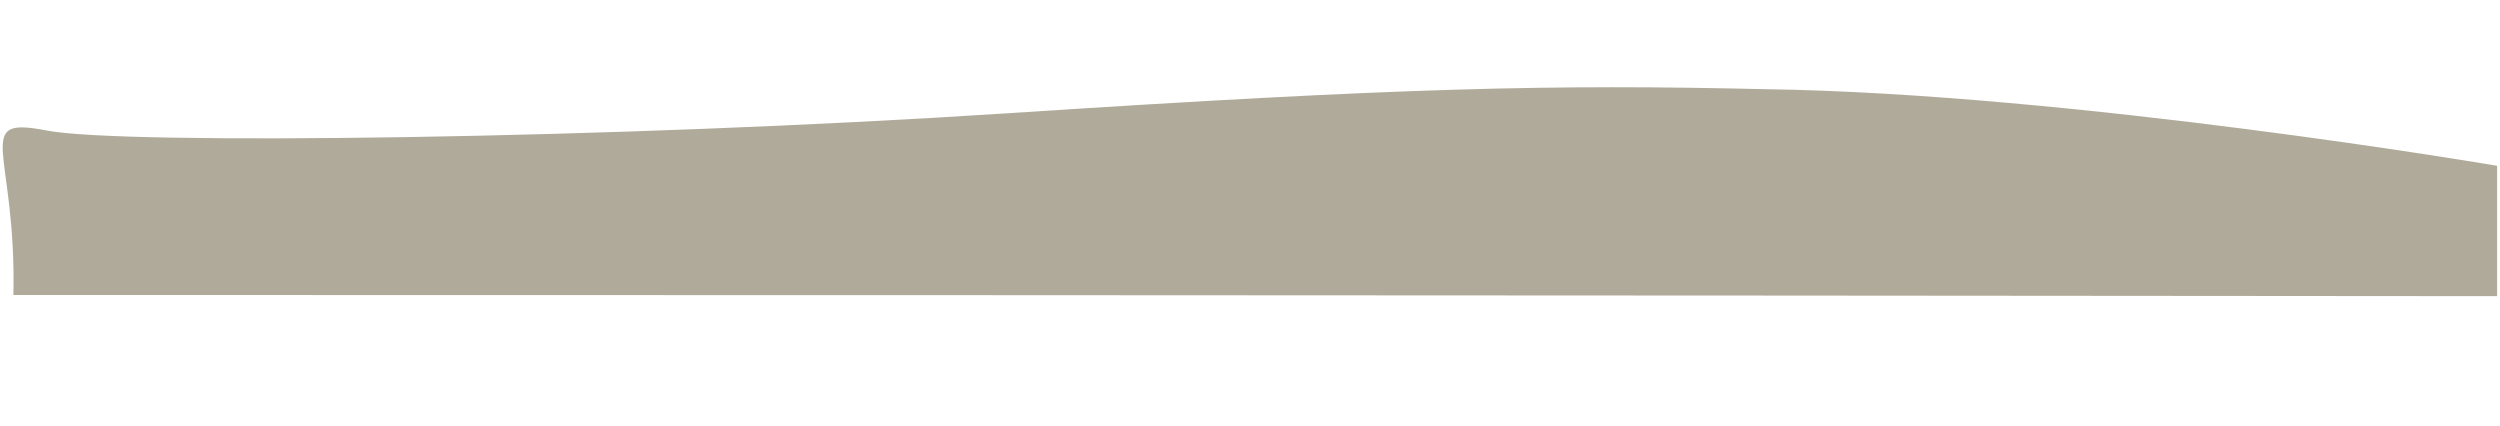<?xml version="1.0" encoding="utf-8"?>
<!-- Generator: Adobe Illustrator 25.2.3, SVG Export Plug-In . SVG Version: 6.00 Build 0)  -->
<svg version="1.1" id="Ebene_1" xmlns="http://www.w3.org/2000/svg" xmlns:xlink="http://www.w3.org/1999/xlink" x="0px" y="0px"
	 width="1474.7px" height="251.2px" viewBox="0 0 1474.7 251.2" style="enable-background:new 0 0 1474.7 251.2;"
	 xml:space="preserve">
<style type="text/css">
	.st0{fill:#afaa9a;}
</style>
<path id="Path_24" class="st0" d="M1040.8,52.6c-124.6-2.9-213.9-1-446.3,14.2S72.3,85.7,27.6,77S9.8,88.5,7.9,174
	c808.7,0,1465.1,0.7,1465.1,0.7V97.8C1473.1,97.8,1222.1,55.1,1040.8,52.6z"/>
</svg>
